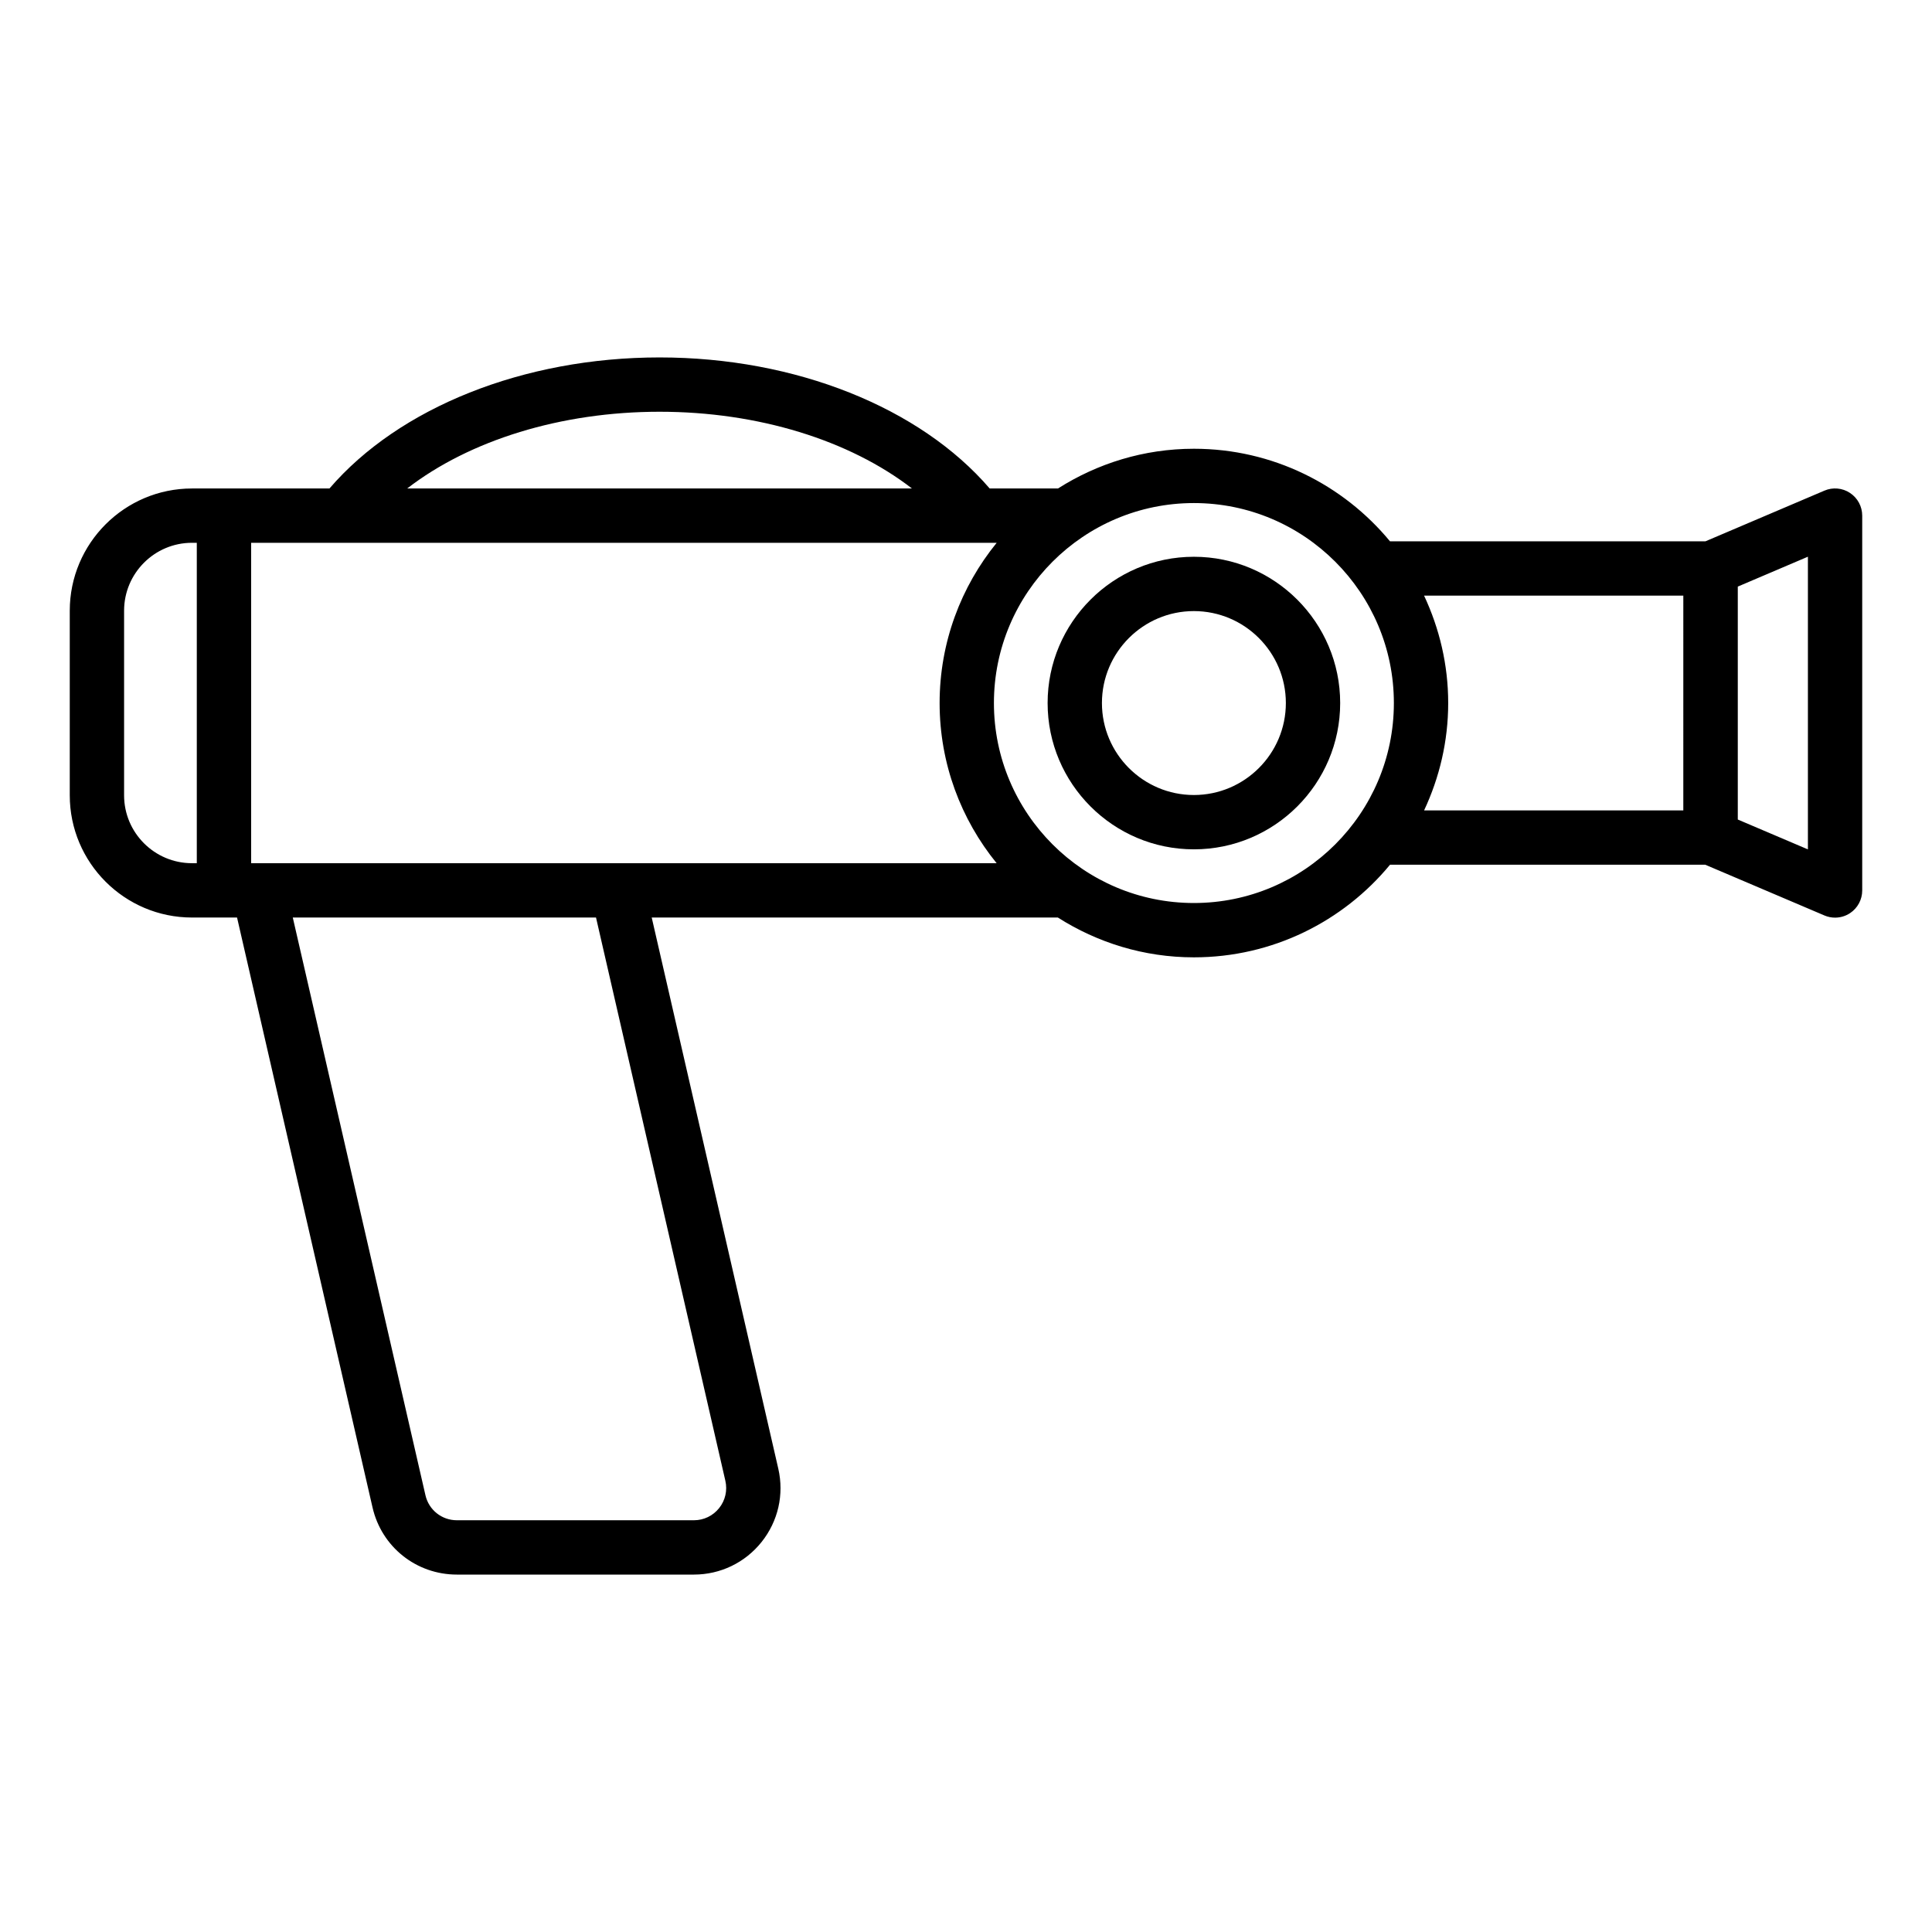 <?xml version="1.0" encoding="UTF-8"?>
<!-- Uploaded to: SVG Repo, www.svgrepo.com, Generator: SVG Repo Mixer Tools -->
<svg fill="#000000" width="800px" height="800px" version="1.1" viewBox="144 144 512 512" xmlns="http://www.w3.org/2000/svg">
 <g>
  <path d="m634.28 274.64c-2.016-1.344-4.59-1.566-6.789-0.617l-31.527 13.43h-83.602c-12.371-14.973-31.074-24.531-51.965-24.531-13.25 0-25.582 3.898-36.016 10.527h-18.109c-18.441-21.449-51.434-34.727-87.48-34.727s-69.043 13.281-87.48 34.727l-27.926 0.004c-0.012 0-0.023-0.008-0.035-0.008-0.012 0-0.023 0.008-0.035 0.008h-8.441c-17.859 0-32.387 14.535-32.387 32.395v48.918c0 17.859 14.527 32.387 32.387 32.387h11.945l35.898 156.31c2.398 10.492 11.598 17.816 22.363 17.816h62.809c7.027 0 13.57-3.156 17.949-8.652s5.988-12.582 4.414-19.426l-33.543-146.05h107.63c10.438 6.644 22.785 10.551 36.051 10.551 20.902 0 39.609-9.562 51.98-24.543h83.543l31.574 13.445c0.906 0.387 1.863 0.578 2.82 0.578 1.391 0 2.777-0.402 3.973-1.195 2.008-1.328 3.223-3.586 3.223-6.004v-99.34c0-2.418-1.215-4.676-3.227-6.004zm-315.49-21.523c26.141 0 50.332 7.547 66.879 20.328h-133.75c16.543-12.777 40.738-20.328 66.875-20.328zm15.793 290.54c-1.637 2.051-4.07 3.227-6.691 3.227h-62.809c-4.012 0-7.441-2.727-8.336-6.637l-35.156-153.09h80.359l34.277 149.26c0.586 2.555-0.012 5.195-1.645 7.242zm-124.03-170.9v-84.91h197.58c-9.441 11.602-15.125 26.379-15.125 42.465 0 16.082 5.68 30.848 15.109 42.445zm-33.668-17.992v-48.918c0-9.926 8.07-18 17.992-18h1.277v84.914l-1.277-0.004c-9.922 0-17.992-8.066-17.992-17.992zm283.51 28.543c-29.227 0-52.996-23.77-52.996-52.996 0-29.227 23.77-52.996 52.996-52.996 29.227 0 52.996 23.77 52.996 52.996 0 29.227-23.77 52.996-52.996 52.996zm129.7-24.543h-68.695c4.055-8.656 6.387-18.277 6.387-28.453 0-10.18-2.336-19.805-6.394-28.465h68.703zm33.02 10.332-18.582-7.914v-61.73l18.582-7.922z"/>
  <path d="m460.39 291.55c-21.375 0-38.762 17.391-38.762 38.762 0 21.383 17.391 38.77 38.762 38.77 21.383 0 38.77-17.391 38.77-38.77 0-21.371-17.387-38.762-38.77-38.762zm0 63.137c-13.438 0-24.367-10.938-24.367-24.375s10.93-24.367 24.367-24.367 24.375 10.93 24.375 24.367c0 13.441-10.938 24.375-24.375 24.375z"/>
 </g>
</svg>